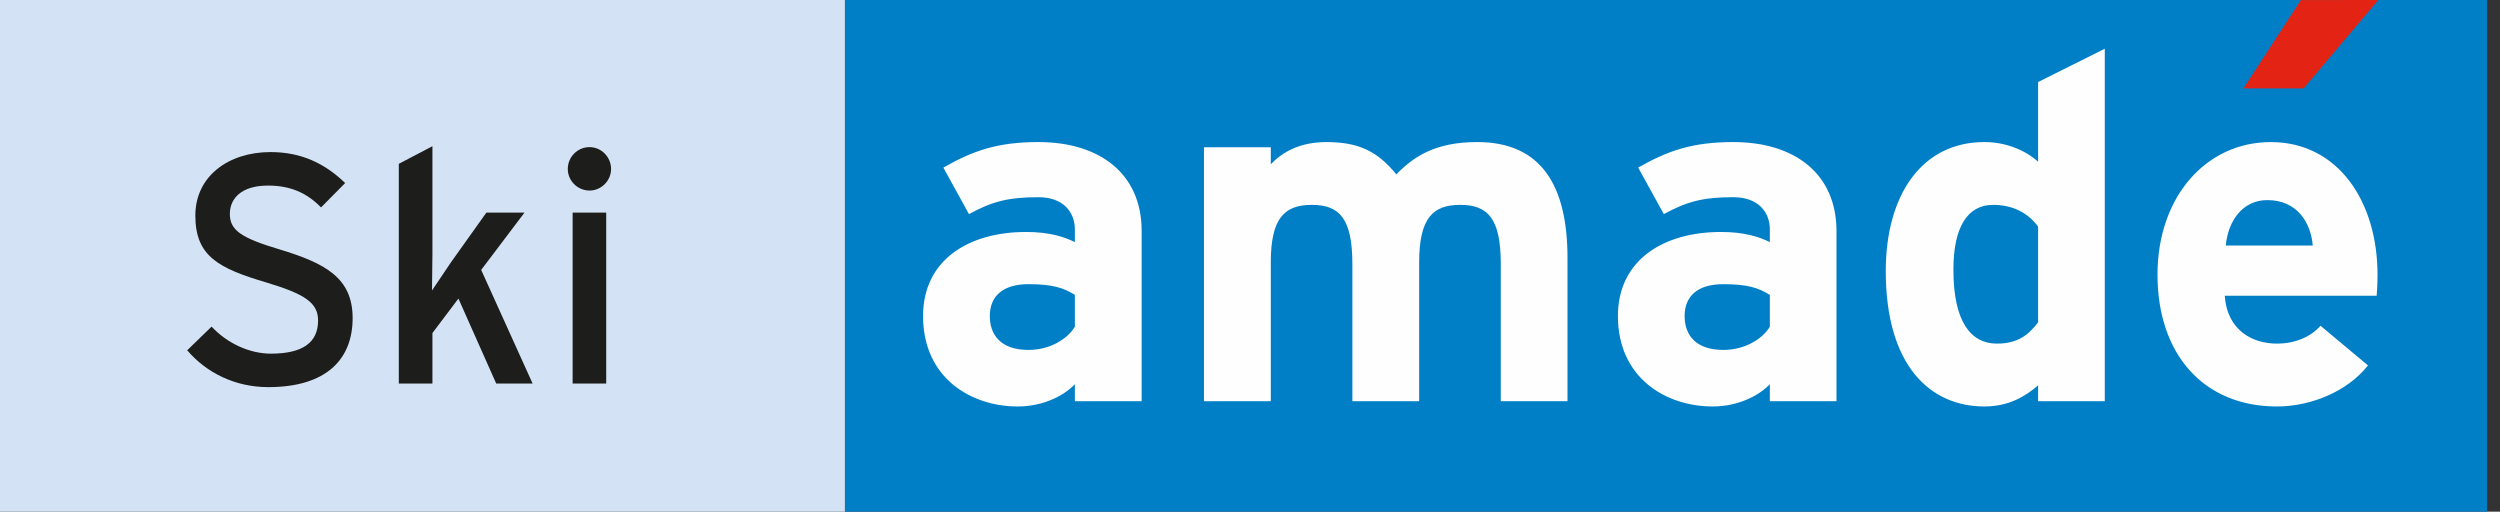 <svg xmlns="http://www.w3.org/2000/svg" width="171" height="35" viewBox="0 0 171 35">
    <rect x="0" y="0" width="171" height="35" fill="#333333" stroke="none"/>
    <g fill="none" fill-rule="evenodd">
        <g>
            <path fill="#007FC7" d="M0 35L112.326 35 112.326 0 0 0z" transform="translate(57.79)"/>
            <path fill="#FEFEFE" d="M97.525 9.718c4.633 0 7.307 4.096 7.307 9.066 0 .655-.038 1.116-.057 1.446H94.382c.167 2.38 1.91 3.273 3.57 3.273 1.257 0 2.318-.467 2.983-1.22l3.244 2.71c-1.395 1.783-3.909 2.81-6.226 2.81-4.987 0-8.17-3.54-8.17-9.019 0-5.338 3.339-9.066 7.742-9.066zm-84.28 0c4.212 0 7.054 2.18 7.054 6.079V27.44h-4.568v-1.16c-.826.867-2.284 1.523-3.906 1.523-3.242 0-6.478-1.984-6.478-6.183 0-3.831 3.102-5.753 7.046-5.753 1.587 0 2.604.328 3.338.694v-.864c0-1.219-.826-2.208-2.486-2.208-2.076 0-3.172.295-4.758 1.155l-1.751-3.18c2.008-1.15 3.707-1.747 6.509-1.747zm47.533 0c4.202 0 7.047 2.18 7.047 6.079V27.44h-4.558v-1.16c-.827.867-2.286 1.523-3.91 1.523-3.233 0-6.482-1.984-6.482-6.183 0-3.831 3.11-5.753 7.046-5.753 1.585 0 2.61.328 3.346.694v-.864c0-1.219-.827-2.208-2.489-2.208-2.091 0-3.17.295-4.763 1.155l-1.753-3.18c2.015-1.15 3.7-1.747 6.516-1.747zm25.399-6.385V27.44h-4.561v-1.085c-.858.756-2.012 1.448-3.675 1.448-3.7 0-6.745-2.778-6.745-9.258 0-5.194 2.45-8.828 6.745-8.828 1.528 0 2.854.598 3.675 1.348V5.612l4.561-2.28zM43.254 9.717c4.428 0 6.173 3.041 6.173 7.936v9.787h-4.564v-9.387c0-3.116-.883-4.04-2.779-4.04-1.88 0-2.803.924-2.803 3.935v9.492h-4.569v-9.387c0-3.116-.89-4.04-2.775-4.04-1.884 0-2.805.924-2.805 3.935v9.492h-4.57V10.075h4.57v1.16c.781-.822 1.978-1.518 3.8-1.518 2.208 0 3.496.627 4.788 2.21 1.19-1.217 2.648-2.21 5.534-2.21zm-30.697 9.72c-1.717 0-2.644.793-2.644 2.183 0 1.223.691 2.315 2.644 2.315 1.49 0 2.674-.76 3.174-1.587v-2.177c-.795-.499-1.56-.733-3.174-.733zm47.525 0c-1.722 0-2.644.793-2.644 2.183 0 1.223.691 2.315 2.644 2.315 1.49 0 2.69-.76 3.185-1.587v-2.177c-.805-.499-1.567-.733-3.185-.733zm18.456-5.424c-1.75 0-2.715 1.52-2.715 4.433 0 3.574 1.197 5.057 2.976 5.057 1.433 0 2.157-.596 2.817-1.453v-6.545c-.693-.96-1.755-1.492-3.078-1.492zm18.76-.326c-1.655 0-2.674 1.355-2.846 3.105h5.952c-.134-1.553-1.057-3.105-3.106-3.105z" transform="translate(57.79)"/>
            <path fill="#E32313" d="M99.59 0.005L95.661 6.045 99.778 6.045 104.884 0z" transform="translate(57.79)"/>
        </g>
        <g>
            <path fill="#D3E3F5" d="M0 35L57.791 35 57.791 0 0 0z"/>
            <path fill="#1D1D1B" d="M18.506 10.402c2.111 0 3.718.781 5.103 2.118l-1.65 1.667c-.979-1-2.096-1.493-3.627-1.493-1.834 0-2.61.89-2.61 1.936 0 1.09.71 1.632 3.408 2.431 3.073.937 4.99 1.911 4.99 4.698 0 2.803-1.781 4.721-5.769 4.721-2.272 0-4.231-.98-5.547-2.52l1.669-1.62c1.048 1.132 2.587 1.85 4.054 1.85 2.182 0 3.23-.762 3.23-2.27 0-1.21-.912-1.81-3.52-2.592-3.293-.976-4.876-1.799-4.876-4.584 0-2.695 2.273-4.342 5.145-4.342zm11.072-.401v7.372c0 .71-.029 1.913-.029 2.495.311-.47.914-1.362 1.291-1.916l2.427-3.408h2.608l-2.962 3.918 3.517 7.77h-2.49l-2.584-5.81-1.778 2.359v3.451h-2.3V11.206l2.3-1.205zm11.887 4.542v11.689h-2.297V14.543h2.297zm-1.14-4.48c.805 0 1.473.676 1.473 1.495 0 .802-.668 1.476-1.473 1.476-.825 0-1.488-.674-1.488-1.476 0-.819.663-1.495 1.488-1.495z"/>
        </g>
    </g>
</svg>
